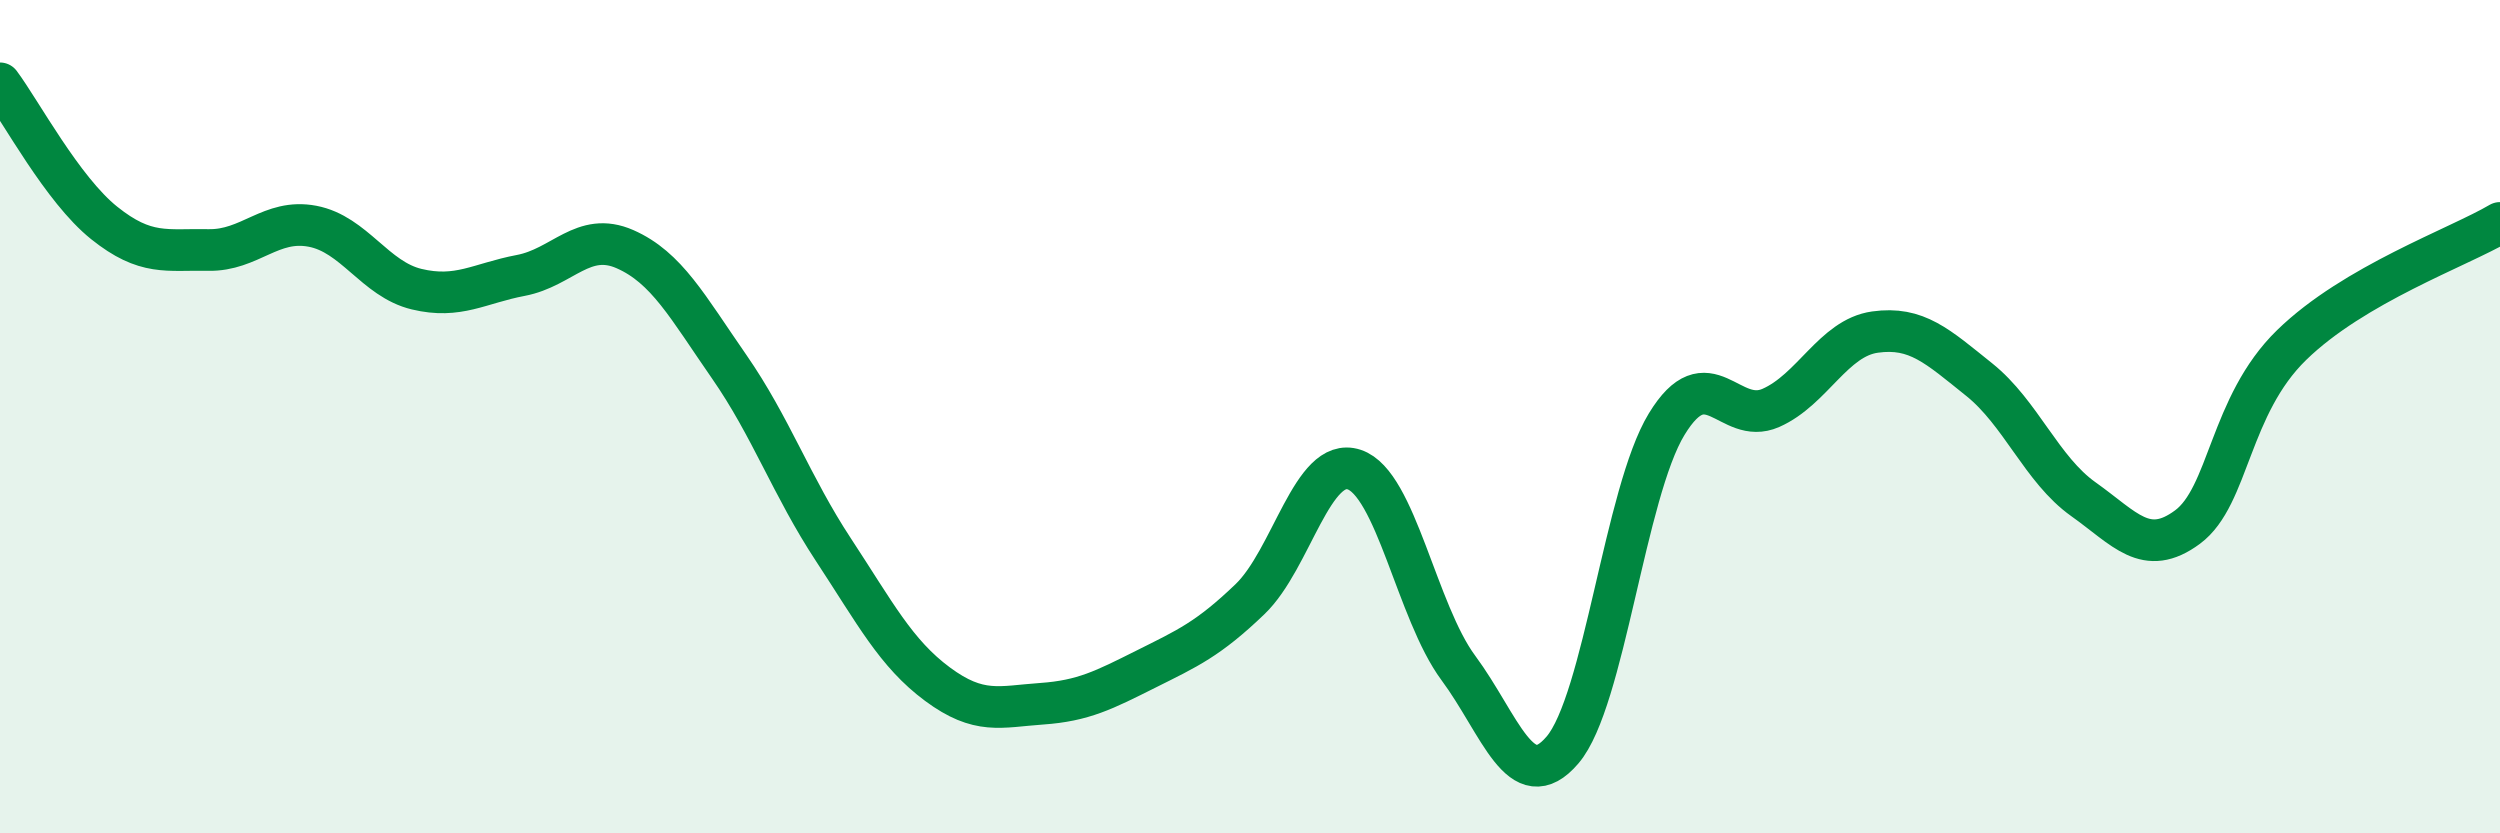 
    <svg width="60" height="20" viewBox="0 0 60 20" xmlns="http://www.w3.org/2000/svg">
      <path
        d="M 0,2 C 0.5,2.67 1.5,4.55 2.5,5.35 C 3.5,6.15 4,5.98 5,6 C 6,6.02 6.5,5.24 7.5,5.43 C 8.5,5.62 9,6.7 10,6.94 C 11,7.18 11.5,6.8 12.5,6.61 C 13.5,6.42 14,5.54 15,5.98 C 16,6.42 16.5,7.36 17.5,8.8 C 18.5,10.24 19,11.67 20,13.19 C 21,14.71 21.5,15.68 22.5,16.42 C 23.5,17.16 24,16.96 25,16.89 C 26,16.82 26.5,16.56 27.5,16.06 C 28.5,15.56 29,15.34 30,14.38 C 31,13.42 31.5,10.94 32.5,11.27 C 33.5,11.6 34,14.68 35,16.03 C 36,17.38 36.5,19.17 37.5,18 C 38.5,16.83 39,11.82 40,10.18 C 41,8.54 41.5,10.23 42.5,9.79 C 43.5,9.35 44,8.11 45,7.97 C 46,7.83 46.5,8.31 47.5,9.11 C 48.5,9.91 49,11.27 50,11.98 C 51,12.69 51.5,13.39 52.5,12.65 C 53.5,11.91 53.5,9.74 55,8.28 C 56.5,6.82 59,5.94 60,5.35L60 20L0 20Z"
        fill="#008740"
        opacity="0.1"
        stroke-linecap="round"
        stroke-linejoin="round"
      />
      <path
        d="M 0,2 C 0.5,2.67 1.5,4.55 2.5,5.35 C 3.5,6.15 4,5.98 5,6 C 6,6.02 6.5,5.24 7.5,5.43 C 8.5,5.62 9,6.7 10,6.94 C 11,7.18 11.5,6.8 12.5,6.61 C 13.5,6.42 14,5.54 15,5.98 C 16,6.42 16.5,7.36 17.5,8.8 C 18.5,10.24 19,11.67 20,13.19 C 21,14.71 21.5,15.68 22.5,16.42 C 23.5,17.16 24,16.96 25,16.89 C 26,16.82 26.5,16.56 27.5,16.06 C 28.5,15.56 29,15.34 30,14.38 C 31,13.42 31.5,10.94 32.5,11.27 C 33.5,11.6 34,14.68 35,16.03 C 36,17.38 36.5,19.17 37.5,18 C 38.5,16.83 39,11.82 40,10.18 C 41,8.54 41.5,10.23 42.5,9.79 C 43.5,9.35 44,8.11 45,7.97 C 46,7.83 46.5,8.31 47.5,9.11 C 48.5,9.91 49,11.27 50,11.98 C 51,12.69 51.5,13.39 52.5,12.65 C 53.5,11.91 53.5,9.74 55,8.28 C 56.5,6.82 59,5.94 60,5.35"
        stroke="#008740"
        stroke-width="1"
        fill="none"
        stroke-linecap="round"
        stroke-linejoin="round"
      />
    </svg>
  